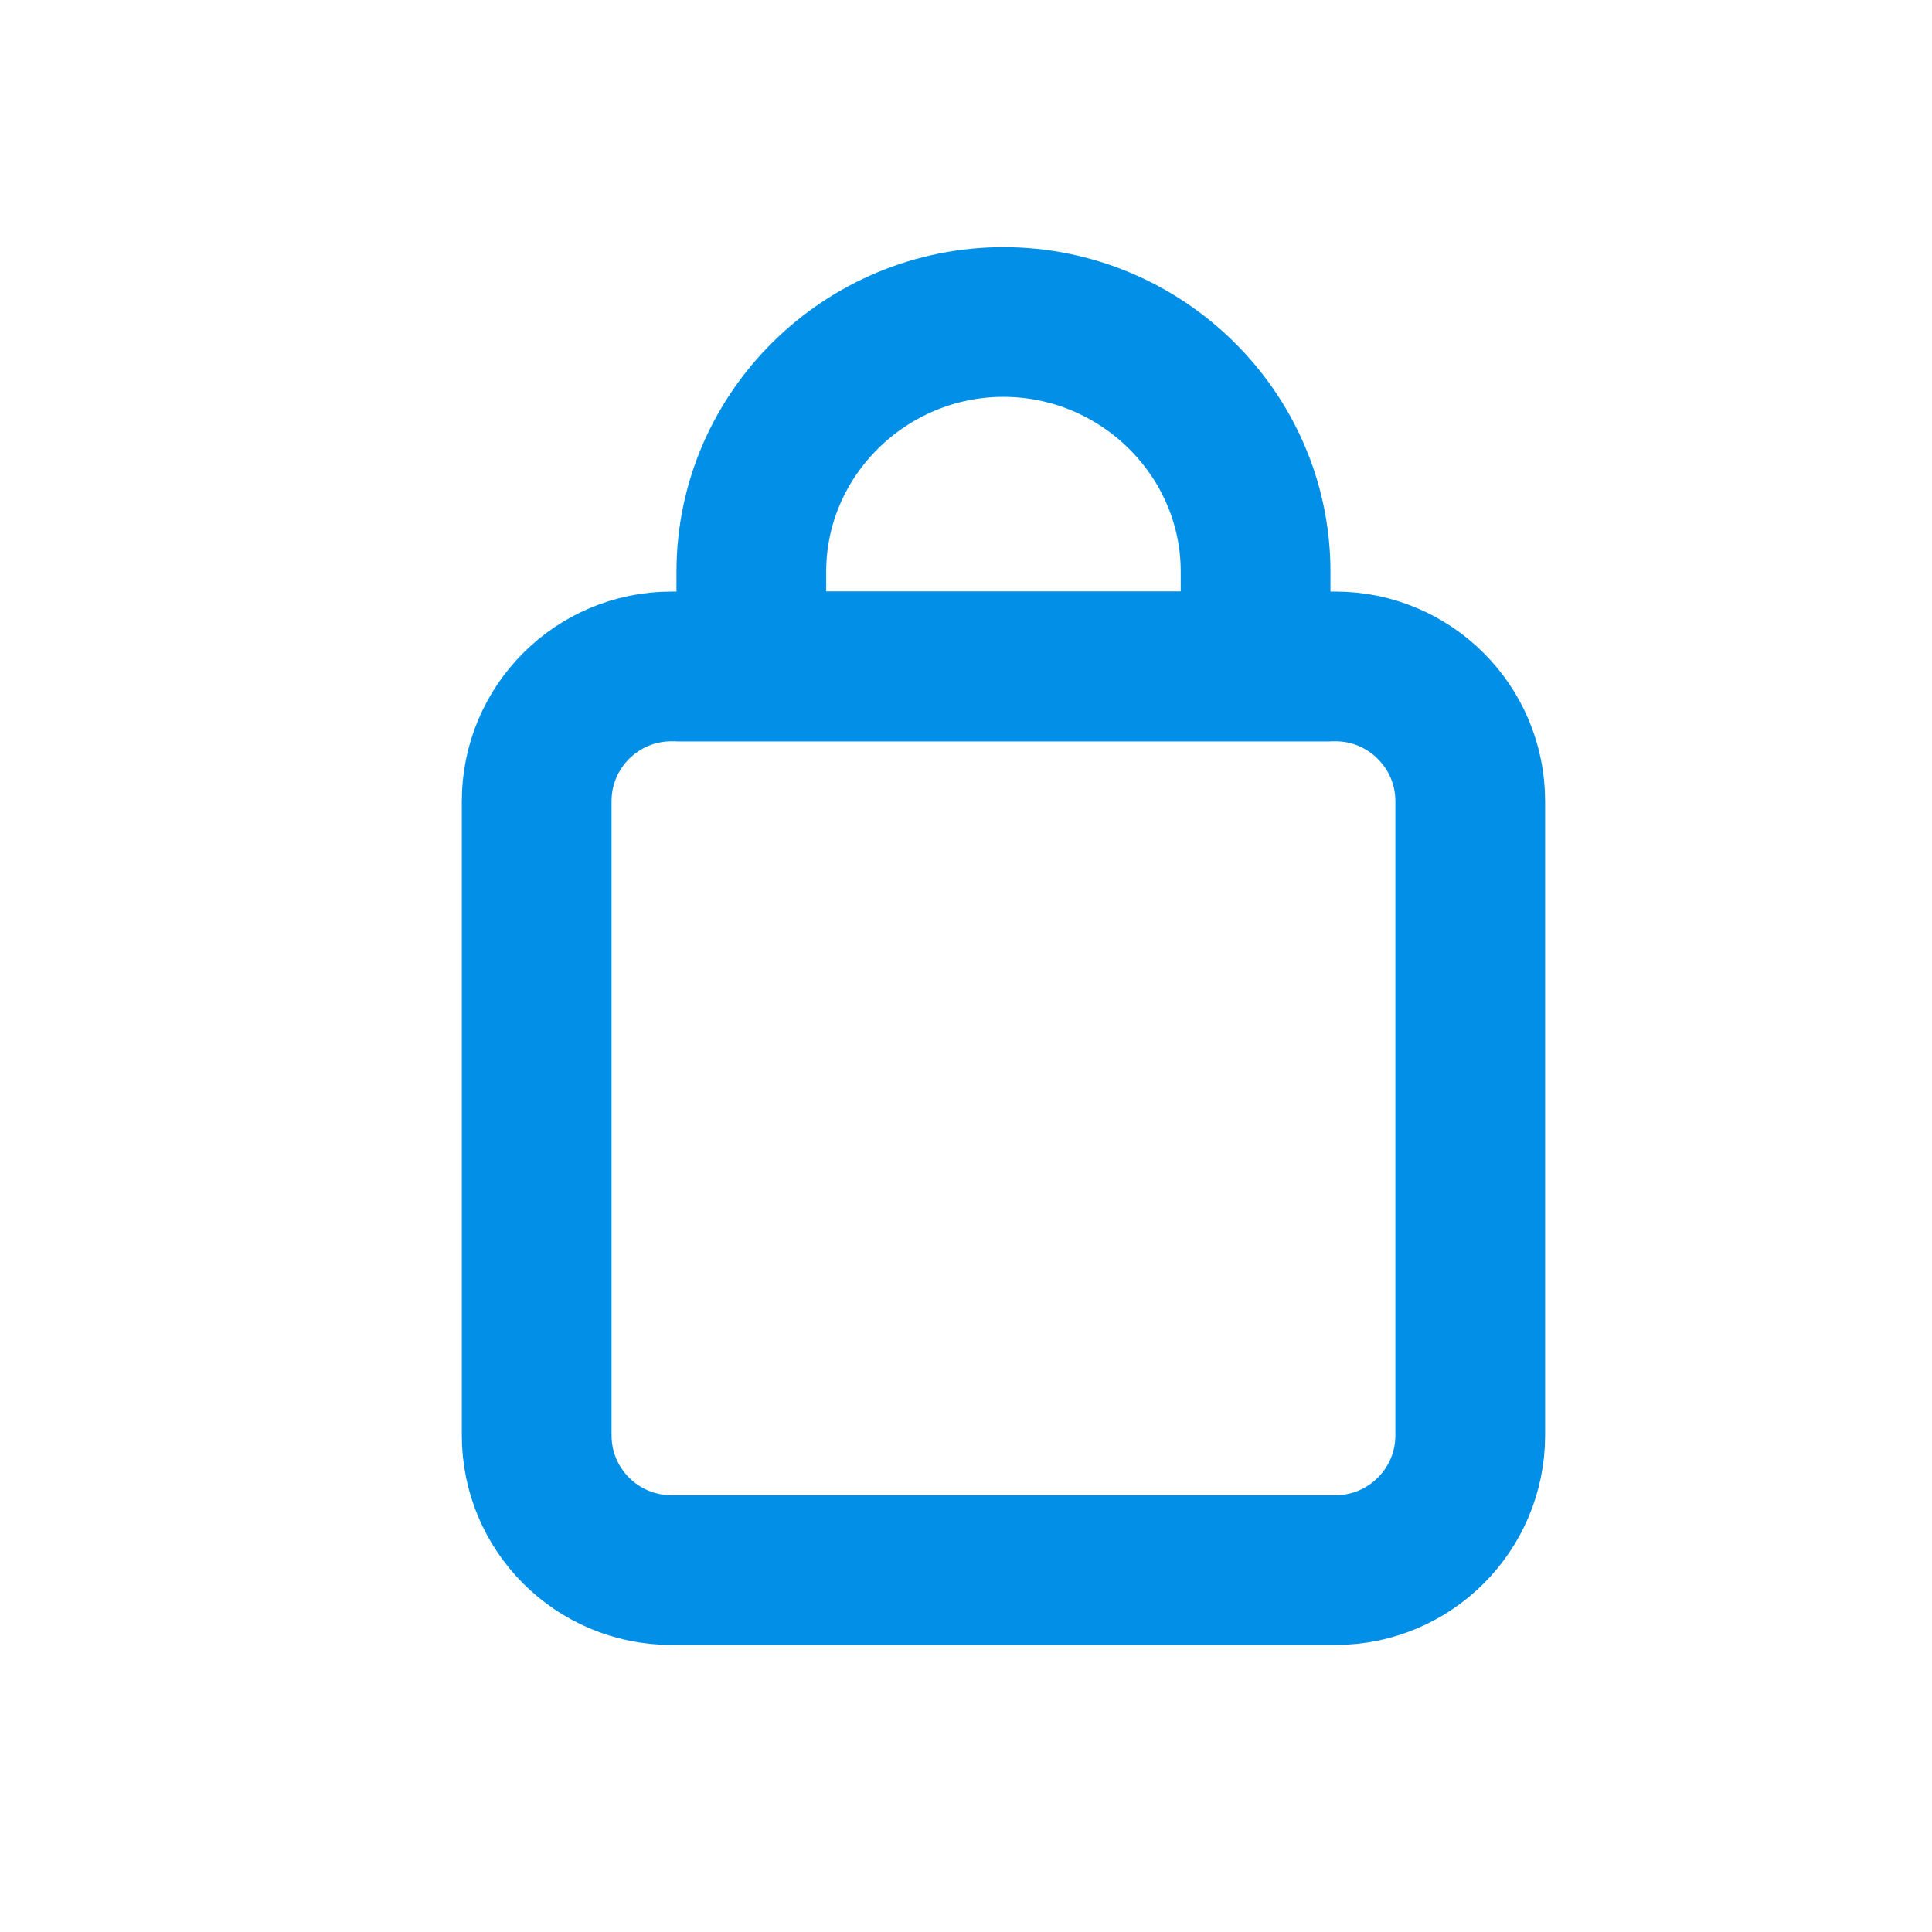 <svg width="18" height="18" viewBox="0 0 18 18" fill="none" xmlns="http://www.w3.org/2000/svg">
<path d="M12.442 6.209H6.256C5.562 6.209 5 6.772 5 7.465V13.372C5 14.066 5.562 14.628 6.256 14.628H12.442C13.135 14.628 13.698 14.066 13.698 13.372V7.465C13.698 6.772 13.135 6.209 12.442 6.209Z" stroke="#028FE7" stroke-width="1.395"/>
<path d="M7 5.326C7 4.041 8.064 3 9.349 3C10.633 3 11.698 4.041 11.698 5.326V6.209H7V5.326Z" stroke="#028FE7" stroke-width="1.395"/>
</svg>
